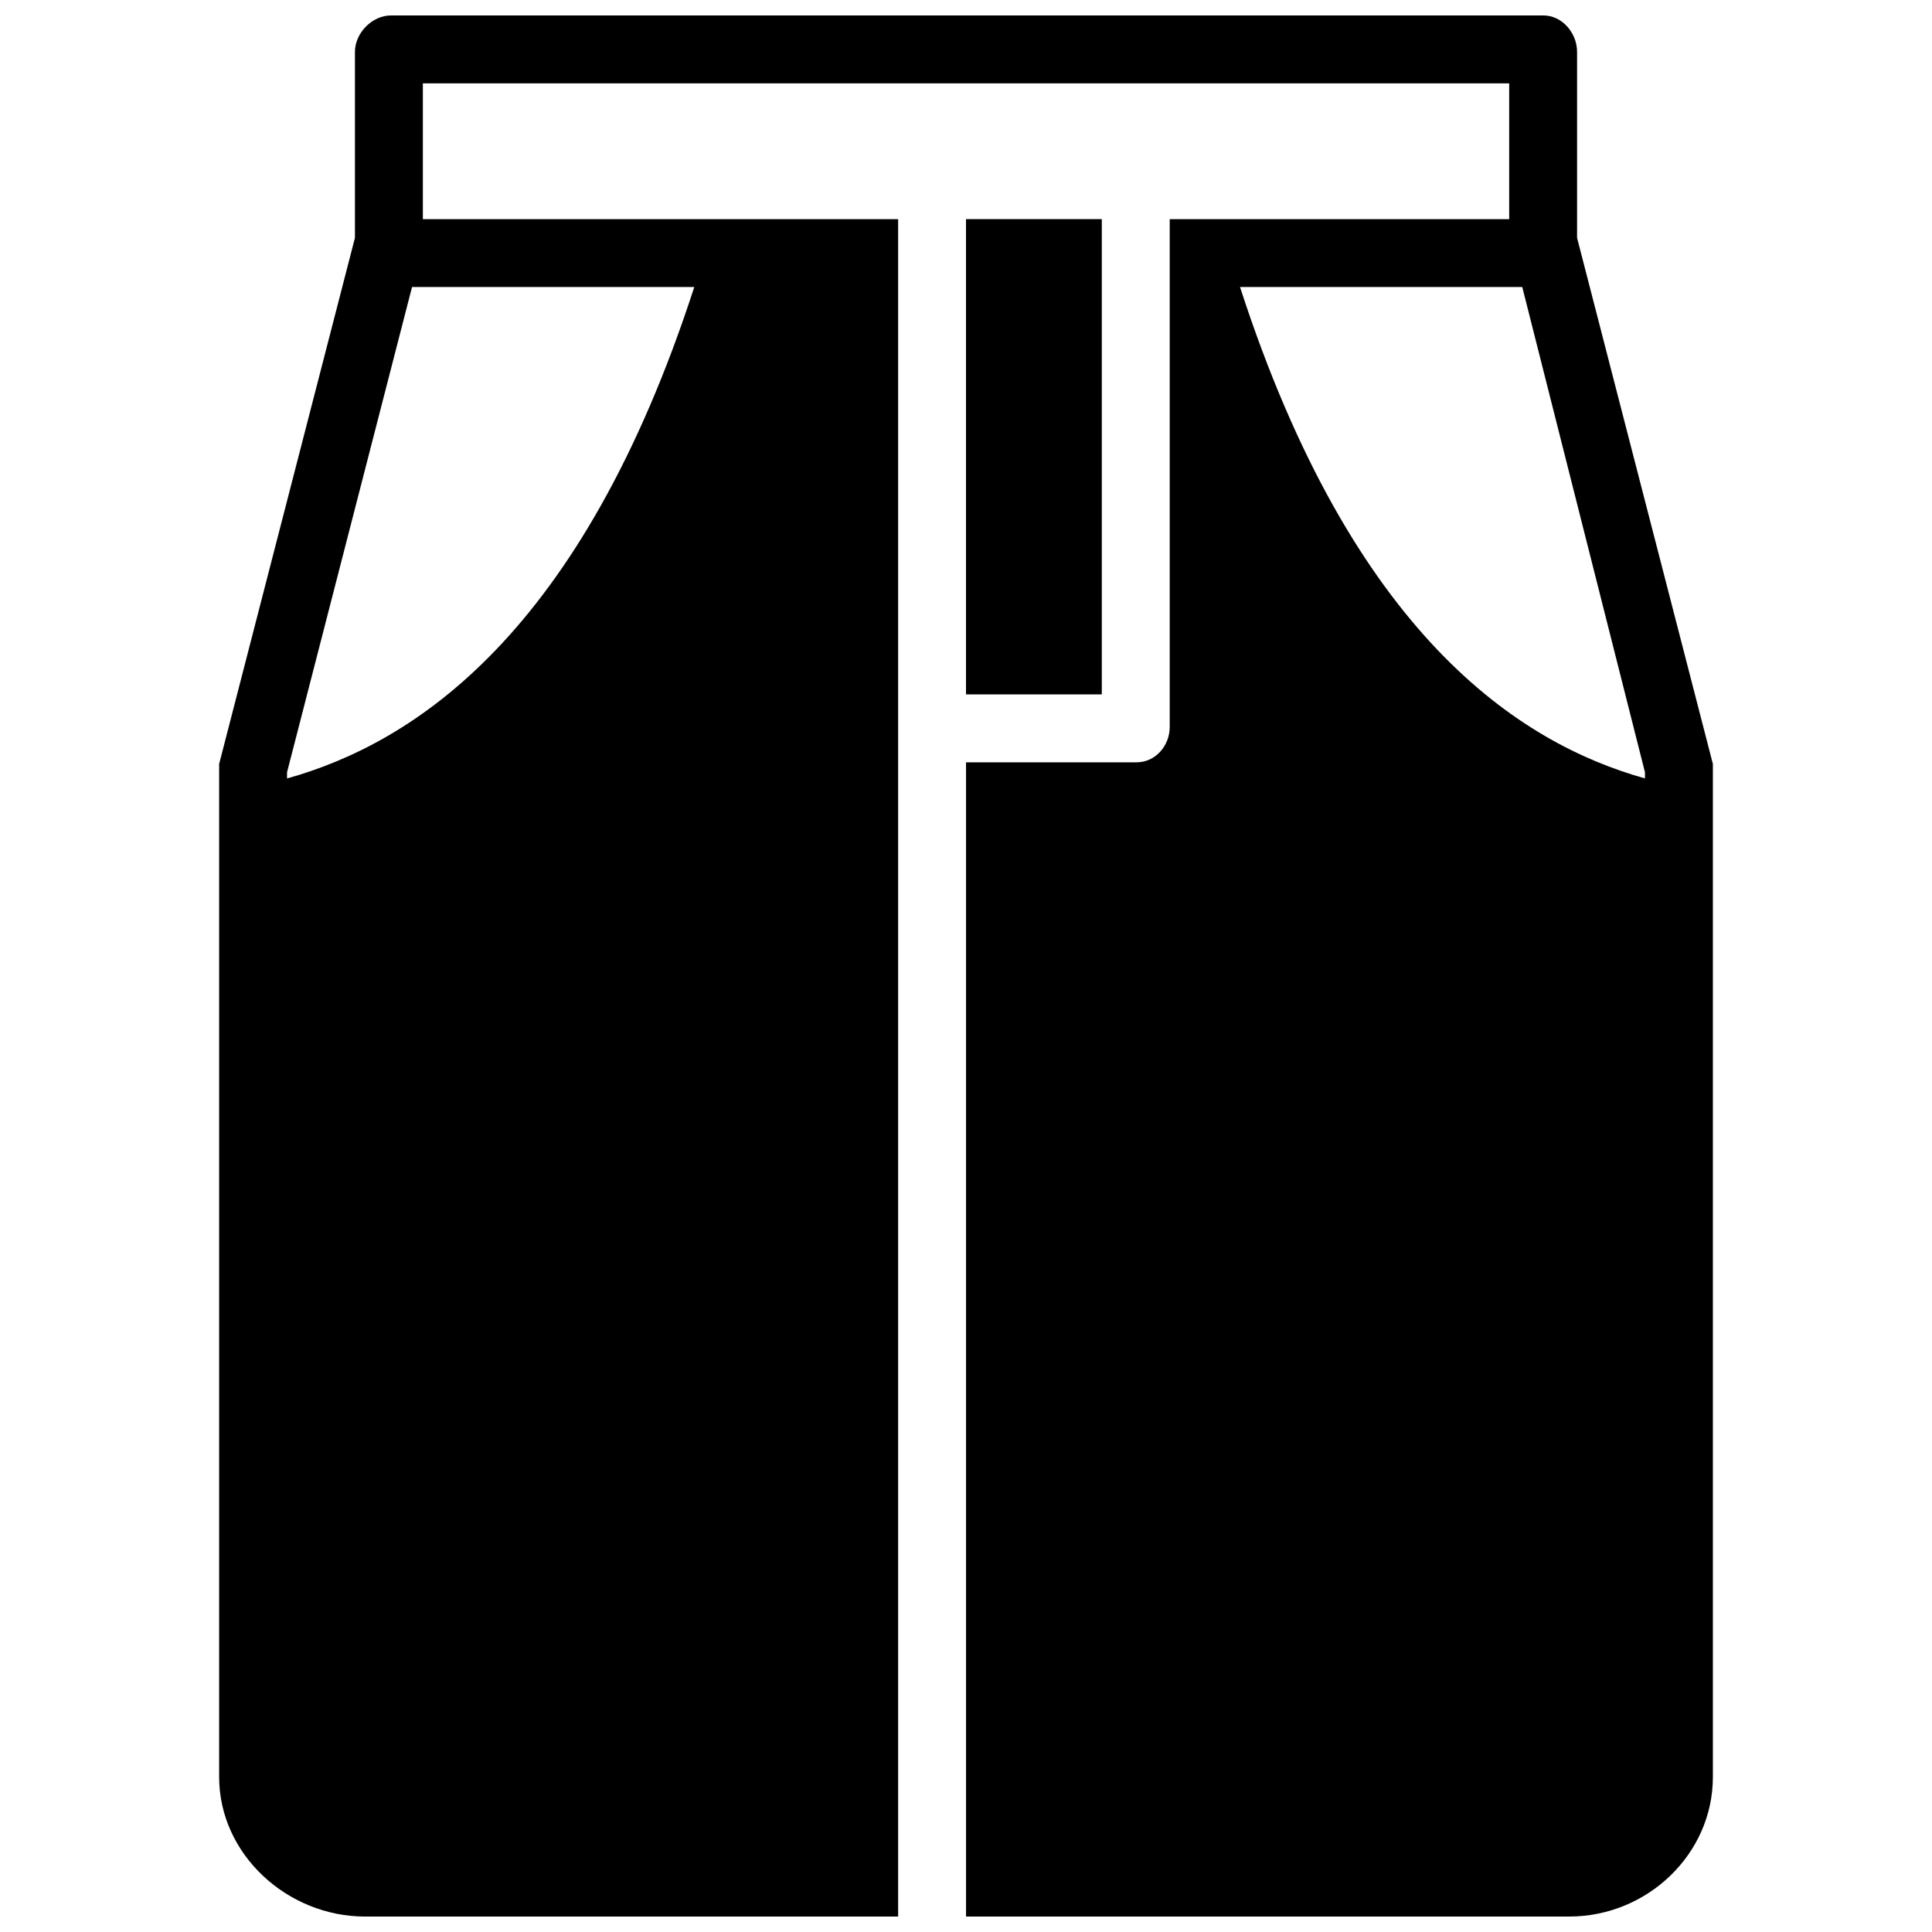 <?xml version="1.0" encoding="UTF-8"?>
<!-- Uploaded to: ICON Repo, www.svgrepo.com, Generator: ICON Repo Mixer Tools -->
<svg width="800px" height="800px" version="1.1" viewBox="144 144 512 512" xmlns="http://www.w3.org/2000/svg">
 <defs>
  <clipPath id="a">
   <path d="m202 148.09h396v503.81h-396z"/>
  </clipPath>
 </defs>
 <path d="m400 202.07h35.988v125.95h-35.988z"/>
 <g clip-path="url(#a)">
  <path d="m561.94 207.02v-49.281c0-4.965-3.922-9.645-8.926-9.645h-305.41c-5.004 0-9.539 4.68-9.539 9.645v49.285l-35.988 139.43v268.48c0.004 20.473 18.051 36.973 38.688 36.973h141.25v-449.83h-125.95v-35.988h287.89v35.988h-89.965v134.59c0 4.949-3.777 9.355-8.781 9.355h-45.199v305.88h159.87c20.617 0 38.051-16.5 38.051-36.977v-268.47zm-233.95 13.047c-29.867 92.035-74.219 120.82-107.92 130.23v-1.637l33.125-128.6zm251.94 130.22c-33.555-9.414-77.496-38.219-107.31-130.22h74.797l32.516 128.6z"/>
 </g>
</svg>